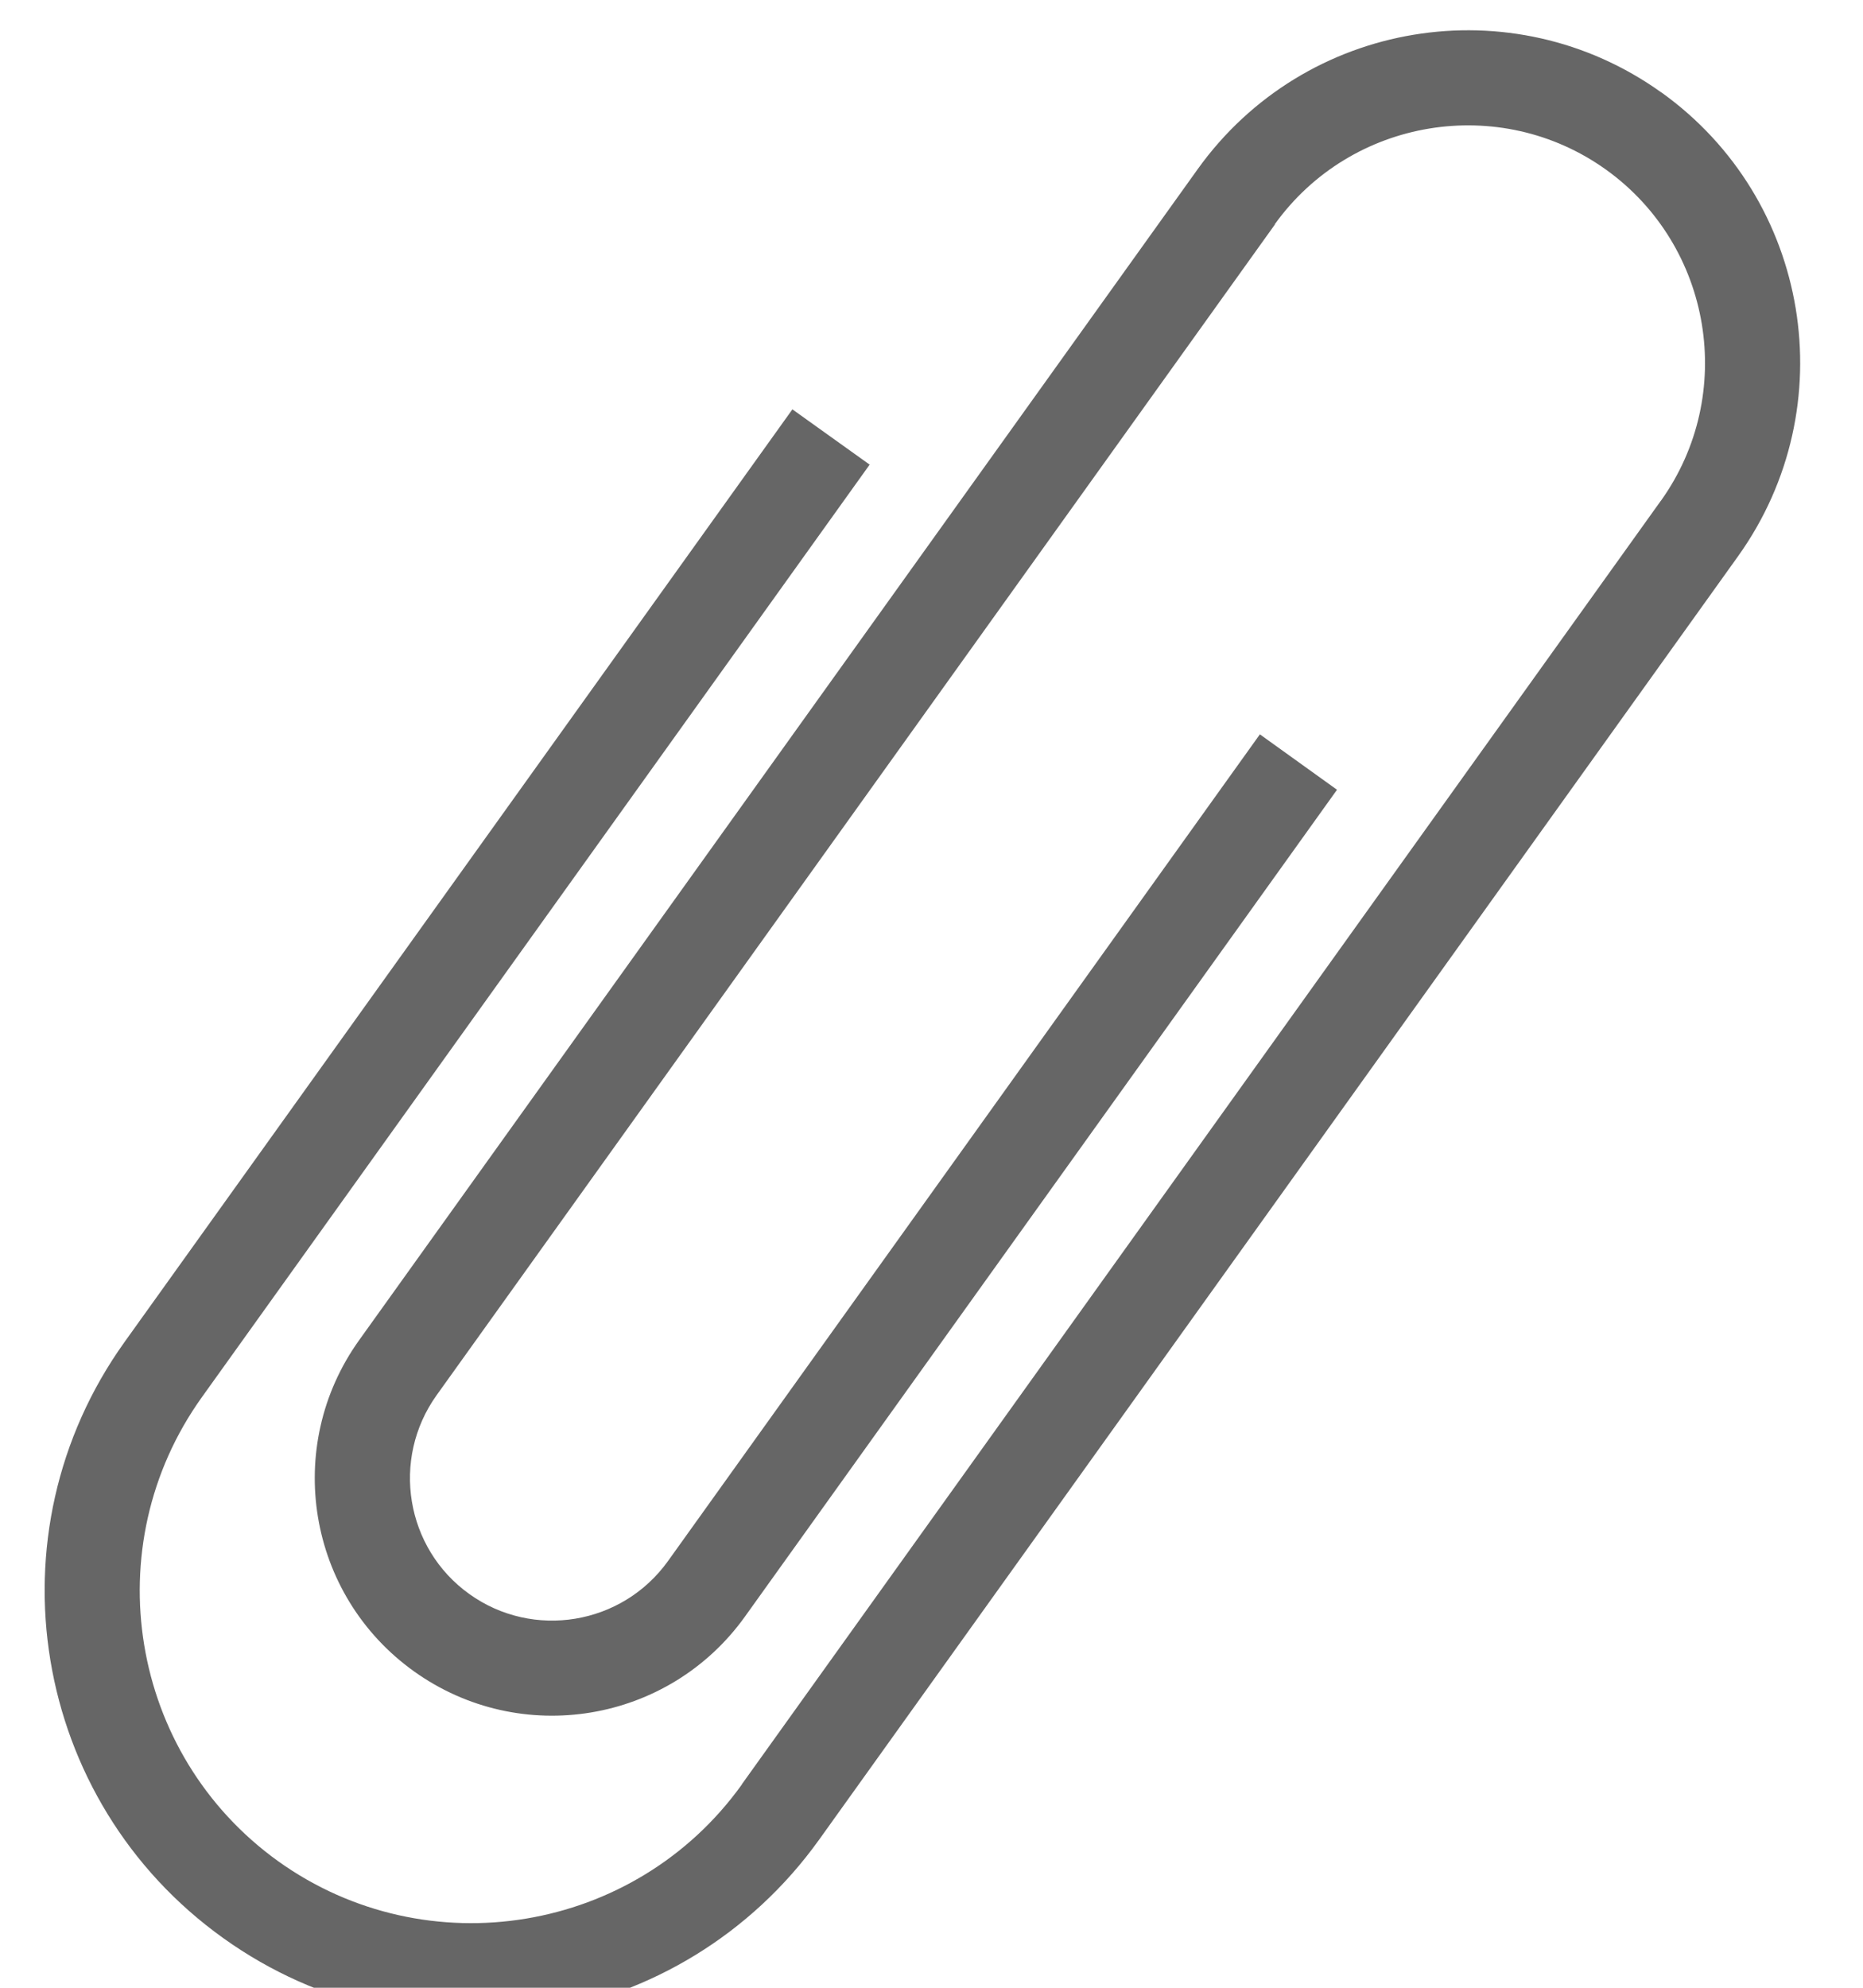 <?xml version="1.0" encoding="UTF-8" standalone="no"?>
<!-- Created with Inkscape (http://www.inkscape.org/) -->

<svg
   xmlns:dc="http://purl.org/dc/elements/1.1/"
   xmlns:cc="http://creativecommons.org/ns#"
   xmlns:rdf="http://www.w3.org/1999/02/22-rdf-syntax-ns#"
   xmlns:svg="http://www.w3.org/2000/svg"
   xmlns="http://www.w3.org/2000/svg"
   xmlns:sodipodi="http://sodipodi.sourceforge.net/DTD/sodipodi-0.dtd"
   xmlns:inkscape="http://www.inkscape.org/namespaces/inkscape"
   version="1.1"
   width="15"
   height="16"
   id="svg3090"
   inkscape:version="0.48.2 r9819"
   sodipodi:docname="attach_.svg">
  <sodipodi:namedview
     pagecolor="#ffffff"
     bordercolor="#666666"
     borderopacity="1"
     objecttolerance="10"
     gridtolerance="10"
     guidetolerance="10"
     inkscape:pageopacity="0"
     inkscape:pageshadow="2"
     inkscape:window-width="1008"
     inkscape:window-height="834"
     id="namedview3116"
     showgrid="false"
     inkscape:zoom="5.9"
     inkscape:cx="20"
     inkscape:cy="20"
     inkscape:window-x="0"
     inkscape:window-y="0"
     inkscape:window-maximized="0"
     inkscape:current-layer="svg3090" />
  <desc
     id="desc3092">Created with Raphaël 2.1.0</desc>
  <defs
     id="defs3103" />
  <path
     d="m 13.376,0.744 c -1.201,-0.86 -2.872,-0.584 -3.733,0.618 l -6.751,9.425 c -0.615,0.858 -0.417,2.052 0.441,2.666 0.858,0.614 2.052,0.417 2.666,-0.442 l 4.766,-6.654 -0.621,-0.446 -4.766,6.655 0,0 c -0.369,0.514 -1.085,0.633 -1.599,0.265 -0.514,-0.368 -0.632,-1.085 -0.264,-1.6 l 0,0 6.75,-9.424 7.63e-4,-7.64e-4 -0.002,-7.64e-4 c 0.614,-0.855 1.811,-1.053 2.667,-0.44 0.856,0.614 1.054,1.811 0.441,2.667 l 0,-7.64e-4 -7.399,10.331 7.64e-4,7.64e-4 c -0.859,1.199 -2.535,1.476 -3.734,0.618 C 1.042,14.121 0.766,12.447 1.625,11.247 L 7.002,3.74 6.38,3.295 1.003,10.802 c -1.106,1.544 -0.751,3.692 0.794,4.798 1.545,1.107 3.693,0.751 4.799,-0.793 L 13.995,4.476 c 0.858,-1.201 0.583,-2.872 -0.618,-3.732 z"
     id="svg_2"
     style="fill:#666666"
     inkscape:connector-curvature="0" />
</svg>
